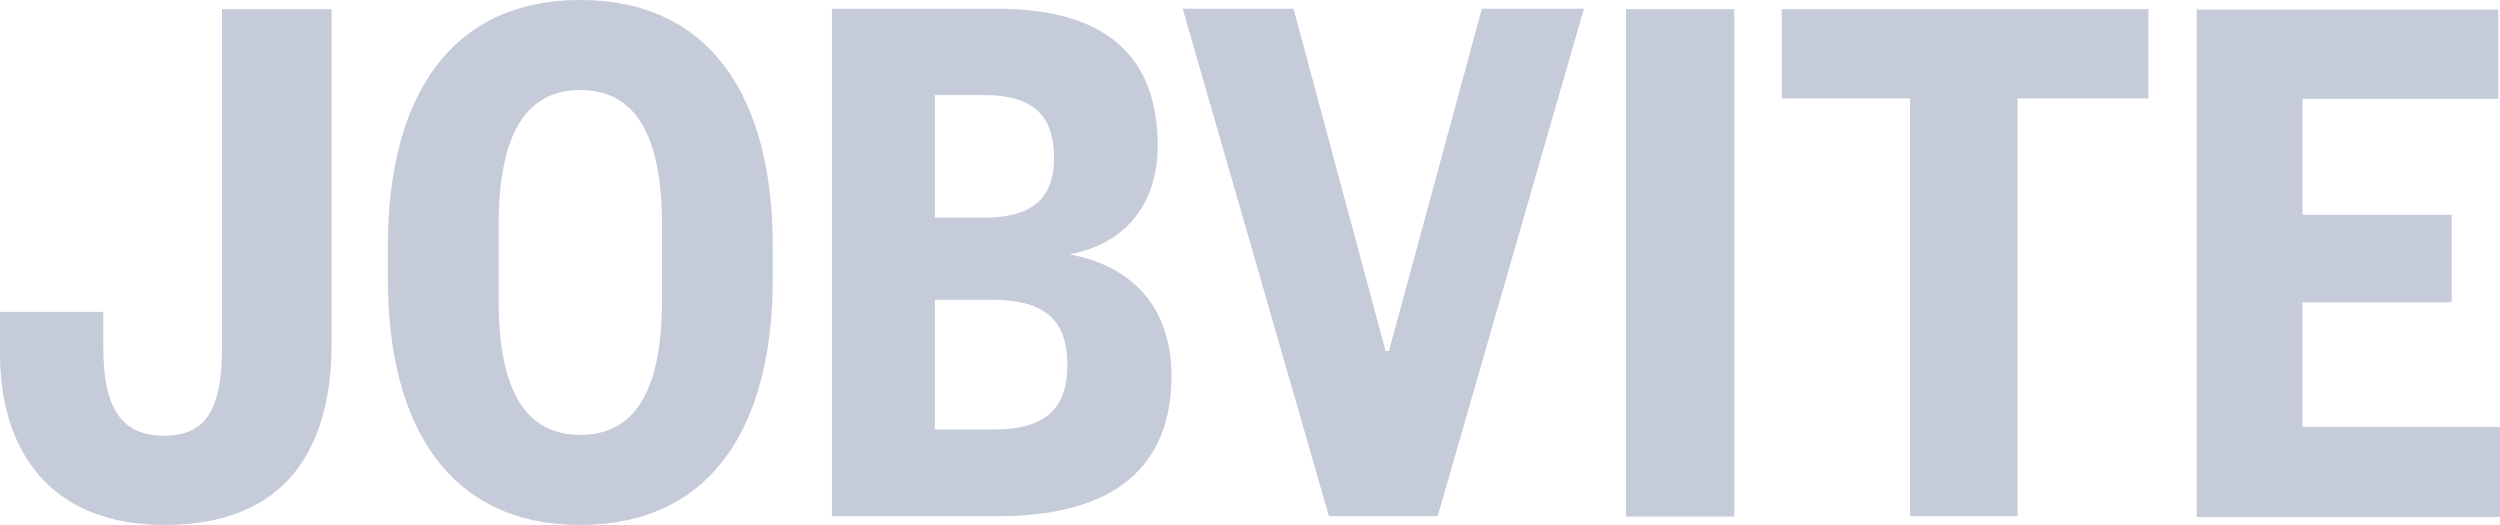 <svg xmlns="http://www.w3.org/2000/svg" width="381" height="80" viewBox="0 0 381 80" fill="none"><g clip-path="url(#clip0_27_103)"><path d="M50.538 1.398V52.295C50.538 68.626 43.427 80 25.078 80C7.746 80 0 68.817 0 53.884V47.53H15.745V52.931C15.745 61.89 18.285 66.402 25.015 66.402C31.745 66.402 33.84 61.89 33.84 52.677V1.398H50.538ZM117.773 37.554C117.773 14.615 108.122 0 88.441 0C68.759 0 59.109 14.615 59.109 37.554V42.446C59.109 65.385 68.759 80 88.441 80C108.122 80 117.773 65.385 117.773 42.446V37.554ZM100.885 45.814C100.885 59.539 96.758 66.275 88.441 66.275C80.124 66.275 75.997 59.539 75.997 45.814V34.249C75.997 20.524 80.124 13.725 88.441 13.725C96.758 13.725 100.885 20.461 100.885 34.249V45.814ZM152.121 78.666C170.215 78.666 178.532 70.786 178.532 57.315C178.532 46.386 172.056 40.413 162.977 38.761C171.167 37.299 176.437 31.39 176.437 22.176C176.437 9.658 169.707 1.334 151.994 1.334H126.788V78.666H152.121ZM142.47 14.488H149.962C158.406 14.488 160.628 18.554 160.628 24.083C160.628 29.23 158.406 33.169 149.962 33.169H142.47V14.488ZM151.295 45.687C159.993 45.687 162.66 49.5 162.66 55.6C162.66 61.7 159.993 65.449 151.422 65.449H142.47V45.687H151.295ZM219.102 78.666L241.387 1.334H225.832L211.674 53.503H211.166L197.135 1.334H180.246L202.531 78.666H219.102ZM264.306 1.398H247.799V78.729H264.306V1.398ZM307.479 78.666V14.996H327.415V1.398H271.544V14.996H291.099V78.666H307.479ZM381 65.067H350.906V46.068H373.635V32.724H350.906V15.06H380.746V1.461H334.78V78.793H381V65.067Z" fill="#C6CBD9"></path></g><defs><clipPath id="clip0_27_103"><rect width="381" height="80" fill="white"></rect></clipPath></defs></svg>